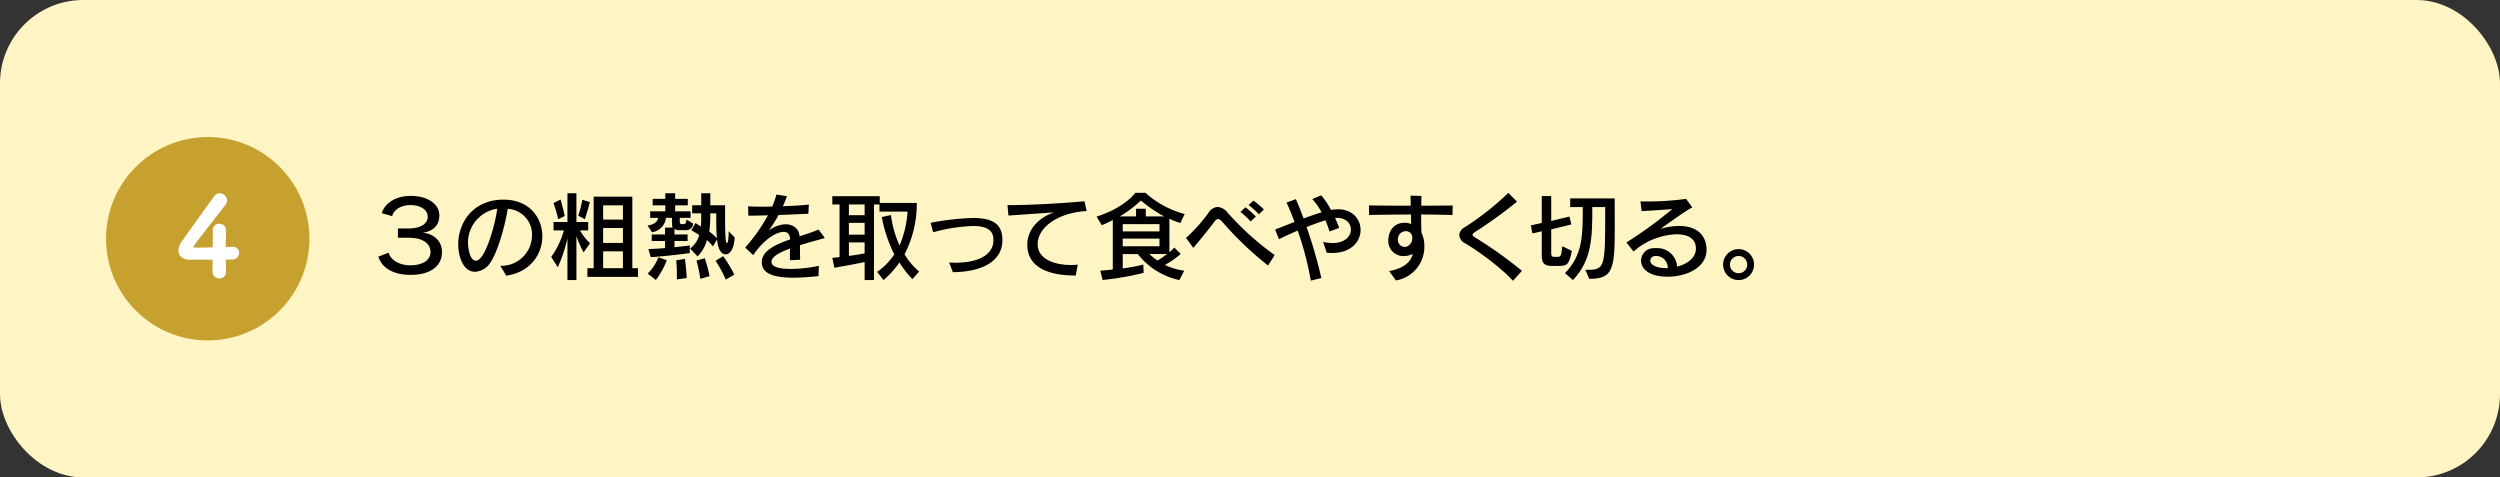 <svg xmlns="http://www.w3.org/2000/svg" viewBox="0 0 600 114.587"><rect x="0" y="0" width="600" height="114.587" fill="#333333" stroke="none"/><defs><style>.cls-1{fill:#fff4c4;}.cls-2{fill:#c6a12f;}.cls-3{fill:#fff;}</style></defs><g id="レイヤー_2" data-name="レイヤー 2"><g id="文字"><rect class="cls-1" width="600" height="114.587" rx="20"/><path d="M95.5,57.058V54.836H98.07c2.916,0,4.583-1.158,4.583-2.824,0-1.713-1.758-2.8-4.143-2.8-2.407,0-4.074,1.227-4.4,2.662l-2.477-.718c.6-2.106,2.94-4.143,6.968-4.143,4.1,0,6.851,1.99,6.851,4.7,0,2.291-1.434,3.8-3.958,4.143,2.615.254,4.583,1.967,4.583,4.653,0,3.287-2.662,5.463-7.569,5.463-4.027,0-6.875-1.62-7.708-4.375l2.476-.949c.51,1.92,2.779,3.032,5.186,3.032,2.916,0,4.86-1.181,4.86-3.218,0-1.967-1.828-3.4-5.068-3.4Z"/><path d="M120.069,63.794a7.367,7.367,0,0,0,7.616-7.361,6.182,6.182,0,0,0-5.833-6.32c-.625,4.051-2.384,10.255-4.1,12.8a4.666,4.666,0,0,1-3.7,2.315c-2.94,0-4.074-3.727-4.074-6.574,0-5,3.263-10.509,10.463-10.741h.439c6.158,0,9.282,4.329,9.282,8.8,0,4.259-2.846,8.61-8.657,9.443ZM112.315,58.4c0,.394.231,4.166,1.921,4.166,2.176,0,4.629-8.61,5.092-12.476A8.247,8.247,0,0,0,112.315,58.4Z"/><path d="M136.187,67.22V57.174a36.08,36.08,0,0,1-2.315,6.967L132.3,61.664A20.022,20.022,0,0,0,135.33,55.3h-2.476V53.284h3.333v-6.9h2.153v6.9h2.823V55.3H139.2a13,13,0,0,0,2.408,3.078l-1.551,2.2a27.241,27.241,0,0,1-1.713-3.888V67.22Zm-2.222-14.607a27.833,27.833,0,0,0-1.135-3.865l1.691-.856s.578,1.875,1.018,3.958Zm4.814-.833a28.462,28.462,0,0,0,.973-3.842l1.8.579c-.463,1.99-1.18,4.073-1.18,4.073Zm2.2,14.676V64.372h1.5V47.2h9.281V64.372h1.366v2.084ZM149.5,49.28h-4.746v3.426H149.5Zm0,5.44h-4.746v3.588H149.5Zm0,5.6h-4.746v4.051H149.5Z"/><path d="M165.555,60.738s-4.421.625-9.375.995l-.556-1.967c1.528-.046,2.824-.116,3.982-.232V57.845h-3.195V56.271h3.195V54.627h1.829a2.453,2.453,0,0,1-.14-.9V52.289h-1.458a3.949,3.949,0,0,1-3.356,3.449l-1.065-1.62c1.736-.209,2.5-1.135,2.524-1.829h-1.9V50.715h3.634V49.28h-3.032V47.729h3.032V46.387h2.361v1.342h3.033V49.28h-3.033v1.435h3.7v1.574h-2.591v.973c0,.439.162.532.74.532.51,0,.741-.023.88-1.088l1.6.949a1.674,1.674,0,0,1-1.92,1.574h-1.621a1.2,1.2,0,0,1-.949-.324v1.366h3.149v1.574h-3.149v1.481c2.176-.208,3.681-.417,3.681-.417ZM155.44,65.669a11.6,11.6,0,0,0,2.591-3.912l1.992.694a18.559,18.559,0,0,1-2.617,4.745Zm7.013,1.389v-.9c0-.9-.023-2.36-.162-3.679l2.083-.348c.324,2.176.44,4.583.44,4.583Zm13.866-10.07c-.139,2.778-1.135,4.051-2.13,4.051-1.69,0-2.083-2.847-2.083-3.634l-1,1.736a19.489,19.489,0,0,0-1.436-1.551,8.526,8.526,0,0,1-2.269,3.935l-1.782-1.875a6.01,6.01,0,0,0,2.2-3.241c-.925-.625-1.9-1.134-1.9-1.134l.995-1.736s.718.44,1.274.811a13.447,13.447,0,0,0,.092-1.875V51.2h-2.153V49.257h2.176v-2.87h2.177v2.87h3.541v3.056c0,4.328.138,6.041.44,6.041.208,0,.416-.764.416-2.847Zm-8.242,9.931a32.836,32.836,0,0,0-.925-4.375l1.991-.579a37.641,37.641,0,0,1,1.157,4.306ZM171.9,51.2h-1.435v.51a32.586,32.586,0,0,1-.231,3.865,17.374,17.374,0,0,1,1.828,1.6c-.139-1.574-.162-3.311-.162-4.63Zm2.268,15.9a26.419,26.419,0,0,0-2.429-4.514l1.828-1.111a30.472,30.472,0,0,1,2.662,4.444Z"/><path d="M196.441,66.271c-1.875.185-4,.37-6.042.37-5.926,0-7.57-1.575-7.57-3.727,0-2.662,3.1-4.167,6.806-5.463-.069-.972-.37-1.8-1.551-1.8-1.62,0-4.56,1.55-7.314,5.579L178.848,59.4a41.752,41.752,0,0,0,5.463-7.732c-1.366.047-3.125.093-4.7.093l-.069-2.245c1,.069,2.246.092,3.635.092.694,0,1.412-.023,2.152-.023a21.673,21.673,0,0,0,1.019-2.893l2.523.393c-.255.718-.579,1.551-.972,2.407,2.292-.069,4.629-.208,6.226-.393l-.115,2.2c-2.2.093-4.607.208-7.152.3a33.851,33.851,0,0,1-2.362,3.75,7.085,7.085,0,0,1,3.982-1.528,4.241,4.241,0,0,1,1.8.394,2.8,2.8,0,0,1,1.6,2.5c1.574-.51,3.171-1.019,4.583-1.621l1.5,2.037c-1.875.532-3.982,1.088-5.972,1.713,0,.995,0,2.153.046,3.495l-2.453.116c0-.995,0-1.875.022-2.8-2.545.926-4.444,1.968-4.444,3.171,0,1.667,3.4,1.713,4.63,1.713a33.026,33.026,0,0,0,6.735-.74Z"/><path d="M218.99,66.988a21.68,21.68,0,0,1-3.124-4.005,21.843,21.843,0,0,1-3.819,4.237l-1.528-1.968a15.837,15.837,0,0,0,4.12-4.213,32.818,32.818,0,0,1-3.009-8.958l2.2-.463a24.961,24.961,0,0,0,2.06,7.291,24.48,24.48,0,0,0,1.922-8.124h-6.737V49.071h-1.319V67.22H207.51V62.891c-3.032.648-7.269,1.366-7.269,1.366l-.486-2.385s.648-.022,1.736-.162V49.071h-1.736v-1.99h11.389V48.7h8.888a26.48,26.48,0,0,1-2.939,12.338,15.85,15.85,0,0,0,3.5,4.12ZM207.51,49.071h-3.774v2.571h3.774Zm0,4.422h-3.774v2.824h3.774Zm0,4.676h-3.774v3.24c1.205-.138,2.617-.37,3.774-.6Z"/><path d="M227.8,63.007c.485.022.972.046,1.458.046,5.231,0,9.166-1.69,9.166-5.463,0-1.875-.949-3.357-4.953-3.357a41.913,41.913,0,0,0-9.514,1.505l-.6-2.268a62.38,62.38,0,0,1,10.115-1.157c5.069,0,7.106,1.643,7.106,5.324,0,5.138-5,7.638-11.9,7.684Z"/><path d="M258.188,66.132c-3.634,0-11.643-.532-11.643-7.431,0-3.356,2.407-6.343,6.389-7.731-3.588.231-8.195.555-10.9.763l-.253-2.5H242.8c4.259,0,12.708-.462,17.477-.925l.508,2.338c-6.643.347-11.758,3.8-11.758,7.962,0,3.82,4.559,5,7.916,5,.555,0,1.134-.045,1.713-.092Z"/><path d="M283.044,67.22a17.372,17.372,0,0,1-9.977-6.25h-3.611v3.449a41.879,41.879,0,0,0,4.931-.926l.092,1.99a68.654,68.654,0,0,1-9.861,1.713l-.555-2.245s1.273-.047,3.008-.278V52.8a27.175,27.175,0,0,1-2.638,1.25l-1.25-2.061c6.944-2.245,9.282-5.717,9.282-5.717h2.454a22.592,22.592,0,0,0,9.4,5.092l-1.041,2.153a17.958,17.958,0,0,1-2.617-1.018V60.53a10.512,10.512,0,0,0,1.181-1.111l1.527,1.527a20.118,20.118,0,0,1-3.8,2.639,16.673,16.673,0,0,0,4.63,1.39Zm-3.658-15.278a34.289,34.289,0,0,1-5.578-3.819,28.045,28.045,0,0,1-5.07,3.819h3.913V50.09h2.337v1.852Zm-1.11,1.852h-8.82V55.53h8.82Zm0,3.472h-8.82V59.1h8.82Zm-2.408,3.7a11.1,11.1,0,0,0,1.945,1.551,16.786,16.786,0,0,0,2.268-1.551Z"/><path d="M304.326,63.725A79.89,79.89,0,0,1,293.47,53.377c-.486-.556-.833-.81-1.135-.81-.323,0-.625.278-1,.787-1.134,1.551-3.31,4.236-4.931,6.134L284.651,57.1a39.29,39.29,0,0,0,5.37-6,2.815,2.815,0,0,1,2.222-1.434,3.359,3.359,0,0,1,2.338,1.319,67.808,67.808,0,0,0,11.342,10.232Zm-4.167-10.579a22.917,22.917,0,0,0-2.454-2.292l1.2-1.111a22.8,22.8,0,0,1,2.5,2.222Zm1.968-1.713a20.774,20.774,0,0,0-2.454-2.222l1.181-1.065a22.1,22.1,0,0,1,2.476,2.129Z"/><path d="M314.593,67.358a73.758,73.758,0,0,0-3.148-12.013c-1.528.648-3.079,1.366-4.491,2.06l-.926-2.315c1.32-.509,2.94-1.157,4.653-1.828-.625-1.691-1.273-3.287-1.921-4.654l2.245-.809c.556,1.226,1.2,2.824,1.853,4.629,1.458-.532,2.916-1.065,4.328-1.458a16.192,16.192,0,0,0-2.223-3.195l2.13-.9a19.746,19.746,0,0,1,2.361,3.519,10.874,10.874,0,0,1,1.69-.163c3.518,0,5.393,2.43,5.393,4.954,0,2.708-2.176,5.532-6.828,5.532-.417,0-.834-.024-1.3-.069l-.856-2.593a10.617,10.617,0,0,0,2.268.278c2.987,0,4.4-1.667,4.4-3.241,0-1.435-1.157-2.8-3.311-2.8a3.3,3.3,0,0,0-.486.024c.348.787.695,1.574.973,2.383l-2.315.857a25.364,25.364,0,0,0-.973-2.685c-1.25.37-2.846.949-4.537,1.62a109.332,109.332,0,0,1,3.542,12.222Z"/><path d="M333.4,65.044c2.292-.371,5.116-1.528,5.648-4.1a4.774,4.774,0,0,1-2.176.51,3.606,3.606,0,0,1-3.68-3.8c0-.995.486-4.189,3.981-4.189a3.883,3.883,0,0,1,1.5.3c0-.579-.024-1.366-.047-2.292-3.681.023-7.338.07-10.046.116l-.023-2.291c2.338.046,6.134.069,10.023.069-.023-.765-.023-1.574-.047-2.408l2.616.07c-.023.717-.045,1.5-.045,2.338,2.823,0,5.578-.023,7.545-.047l-.046,2.292c-2.708-.116-7.454-.139-7.523-.139v1.18c0,1.181.024,2.292.069,3.172a7.458,7.458,0,0,1,.695,3.264,8.175,8.175,0,0,1-6.828,8.218Zm5.532-7.963a1.482,1.482,0,0,0-1.573-1.6,1.918,1.918,0,0,0-1.875,1.968,1.685,1.685,0,0,0,1.643,1.806,1.082,1.082,0,0,0,.277-.024A2.034,2.034,0,0,0,338.931,57.081Z"/><path d="M363.108,67.4c-2.847-3.194-8.449-7.221-11.458-9a2.412,2.412,0,0,1-1.435-1.967,2.316,2.316,0,0,1,1.3-1.875A68.509,68.509,0,0,0,362,46.294L364.08,48.4a105.514,105.514,0,0,1-9.814,7.107c-.556.347-.857.6-.857.833s.3.463.9.834A98.068,98.068,0,0,1,365.261,65Z"/><path d="M372.243,63.816c-1.6,0-2.221-.74-2.221-2.407v-5.9l-2.245.509-.372-1.921,2.617-.6V47.058h2.268V53.03l4.375-1.065.463,1.9-4.838,1.181v5.787c0,.787.37.81,1,.81h.394c.973,0,.973-.093,1.273-2.546l2.291,1.111c-.694,3.495-1.226,3.61-3.287,3.61Zm8.264.95c4.723,0,4.746-.139,4.746-14.653V49.7h-3.1v.209c0,6.759-.023,12.477-4.653,17.315l-1.9-1.667c4.213-4.328,4.26-8.982,4.26-15.44V49.7h-3.01V47.613h10.671c0,2.732.023,5.093.023,7.13,0,10-.486,12.176-6.134,12.176Z"/><path d="M397.365,59.558a4.753,4.753,0,0,1,5.14,4.421c2.245-.533,4.514-1.991,4.514-4.329,0-2.129-1.529-3.425-4.723-3.425a16.582,16.582,0,0,0-10.254,4.143l-1.69-2.176a103.9,103.9,0,0,0,11-8.009c-2.315.185-5.37.37-7.361.486l-.278-2.338c.348,0,.765.023,1.181.023a69.865,69.865,0,0,0,9.768-.625l1.482,2.038c-2.014,1.11-5.394,3.564-7.615,5.161a15.82,15.82,0,0,1,4.375-.7c5.068,0,6.666,2.917,6.666,5.7,0,4.422-4.977,6.481-9.329,6.481-4.329,0-6.388-1.805-6.388-3.865a3.033,3.033,0,0,1,3.217-2.986Zm2.894,4.792a2.8,2.8,0,0,0-2.87-2.917h-.139a1.158,1.158,0,0,0-1.181,1.111c0,1.041,1.528,1.806,3.75,1.806Z"/><path d="M417.277,67.22a3.716,3.716,0,1,1,3.7-3.7A3.725,3.725,0,0,1,417.277,67.22Zm-.023-5.787a2.072,2.072,0,1,0,2.083,2.06A2.083,2.083,0,0,0,417.254,61.433Z"/><circle class="cls-2" cx="49.86" cy="57.294" r="24.404"/><path class="cls-3" d="M54.252,65.185v.052a1.524,1.524,0,0,1-1.588,1.587A1.6,1.6,0,0,1,51,65.185c0-.927.026-2.012.026-2.859H45.706c-1.932,0-2.885-.952-2.885-2.2a3.853,3.853,0,0,1,.794-2.17c1.588-2.223,5.9-8.255,7.806-10.875a1.573,1.573,0,0,1,1.3-.688,1.772,1.772,0,0,1,1.774,1.667,1.923,1.923,0,0,1-.45,1.191C49.2,55.447,46.42,59.02,46.42,59.2c0,.212.185.238.9.238.847,0,2.3-.052,3.73-.079.028-.925.028-1.852.028-2.619,0-.556,0-1.006-.028-1.3v-.132A1.548,1.548,0,0,1,52.637,53.7a1.584,1.584,0,0,1,1.615,1.72c0,1.243-.079,2.143-.079,3.863.74-.026,1.455-.054,1.586-.054h.08A1.482,1.482,0,0,1,57.4,60.713a1.619,1.619,0,0,1-1.772,1.56c-.318,0-.873.027-1.429.027C54.2,62.962,54.225,63.993,54.252,65.185Z"/></g></g></svg>